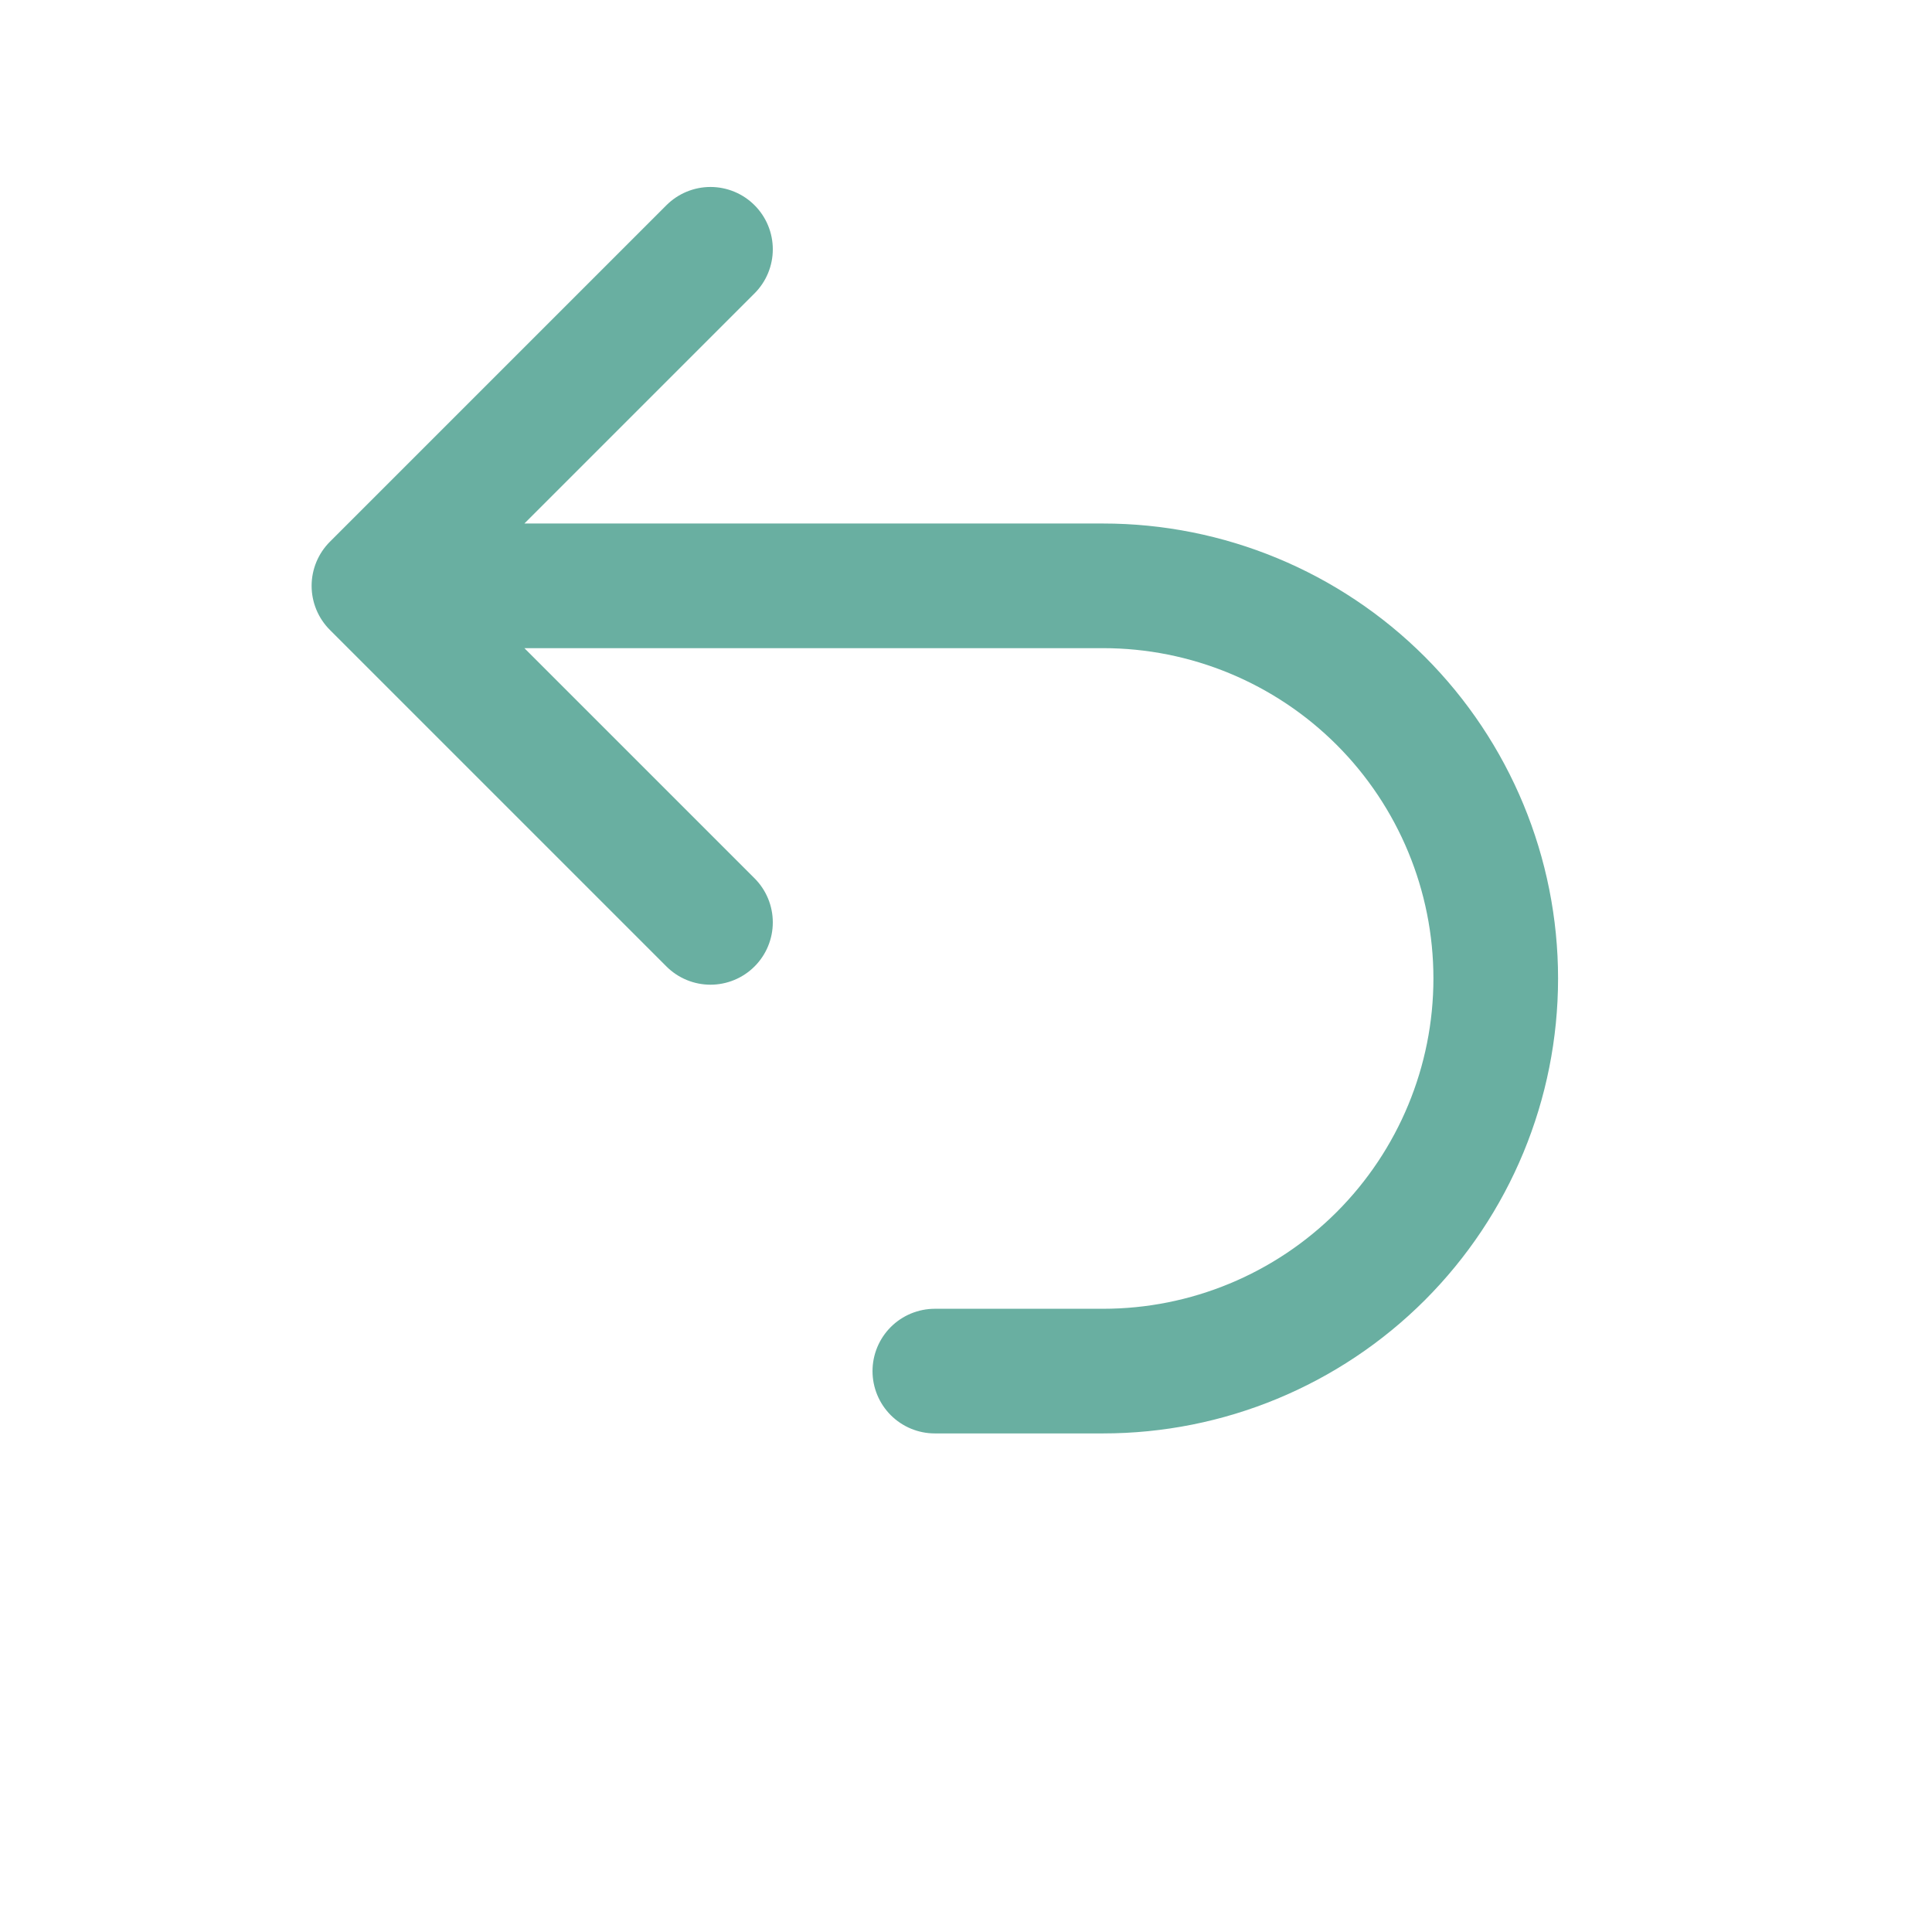 <svg xmlns="http://www.w3.org/2000/svg" width="31" height="31" viewBox="0 0 31 31" fill="none"><path d="M6 9.4H17.7C19.371 9.4 20.973 10.064 22.155 11.245C23.336 12.427 24 14.029 24 15.7C24 17.371 23.336 18.973 22.155 20.155C20.973 21.336 19.371 22 17.7 22H15M6 9.4L11.4 4M6 9.4L11.4 14.8" stroke="#69AFA1" stroke-width="2" stroke-linecap="round" stroke-linejoin="round"></path></svg>